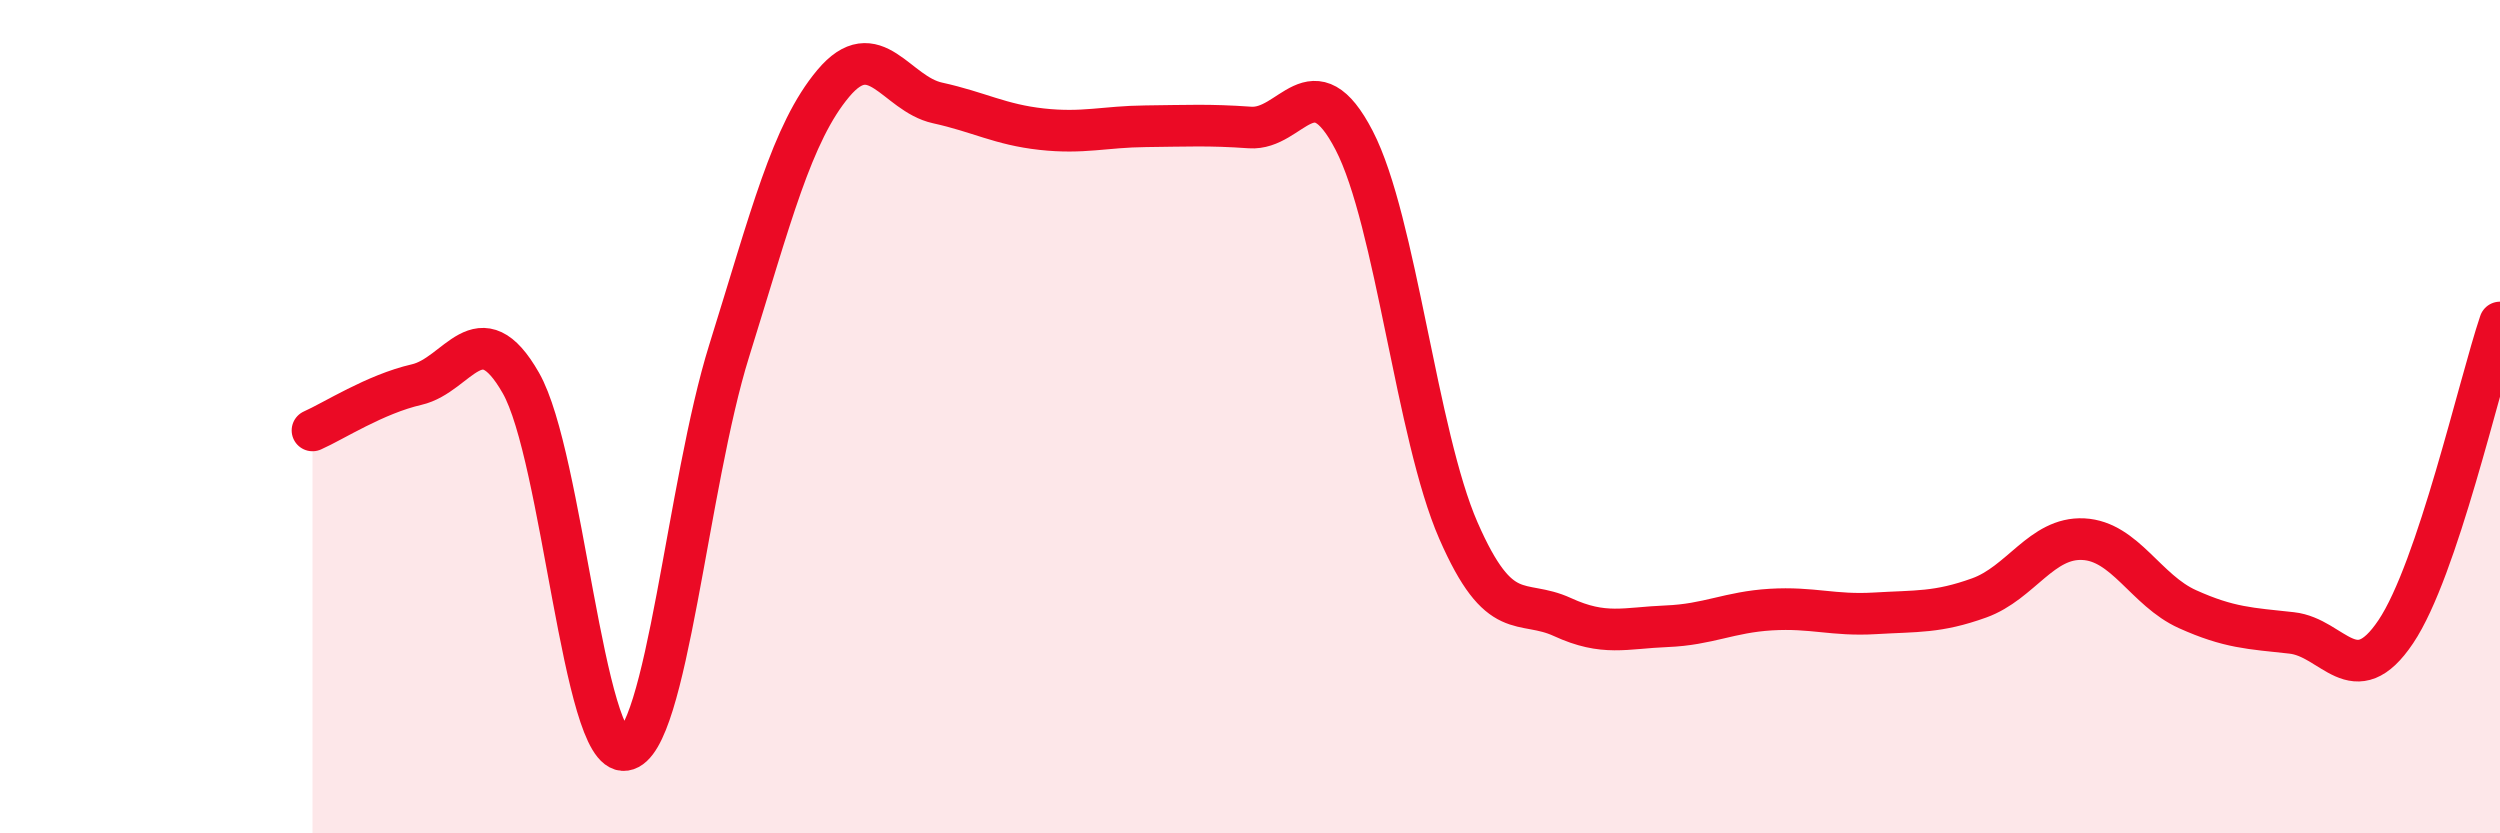 
    <svg width="60" height="20" viewBox="0 0 60 20" xmlns="http://www.w3.org/2000/svg">
      <path
        d="M 7.5,10.33 C 8,10.11 9,9.46 10,9.23 C 11,9 11.5,7.44 12.5,9.19 C 13.5,10.94 14,18.15 15,18 C 16,17.85 16.5,11.62 17.5,8.42 C 18.5,5.22 19,3.19 20,2 C 21,0.81 21.5,2.25 22.5,2.47 C 23.5,2.69 24,2.99 25,3.1 C 26,3.21 26.5,3.04 27.5,3.03 C 28.5,3.02 29,2.99 30,3.06 C 31,3.13 31.5,1.44 32.5,3.37 C 33.5,5.3 34,10.44 35,12.73 C 36,15.02 36.5,14.35 37.5,14.81 C 38.5,15.27 39,15.07 40,15.03 C 41,14.99 41.5,14.69 42.5,14.63 C 43.5,14.57 44,14.78 45,14.72 C 46,14.66 46.5,14.71 47.5,14.35 C 48.5,13.99 49,12.89 50,12.94 C 51,12.99 51.5,14.17 52.5,14.62 C 53.5,15.07 54,15.08 55,15.19 C 56,15.3 56.5,16.65 57.5,15.16 C 58.5,13.67 59.5,9.22 60,7.74L60 20L7.5 20Z"
        fill="#EB0A25"
        opacity="0.1"
        stroke-linecap="round"
        stroke-linejoin="round"
      />
      <path
        d="M 7.5,10.33 C 8,10.11 9,9.46 10,9.23 C 11,9 11.5,7.44 12.5,9.19 C 13.5,10.94 14,18.15 15,18 C 16,17.85 16.5,11.62 17.5,8.42 C 18.5,5.22 19,3.19 20,2 C 21,0.81 21.5,2.25 22.5,2.47 C 23.5,2.69 24,2.99 25,3.1 C 26,3.21 26.5,3.04 27.5,3.03 C 28.5,3.02 29,2.99 30,3.06 C 31,3.13 31.5,1.44 32.5,3.37 C 33.5,5.3 34,10.44 35,12.73 C 36,15.02 36.5,14.35 37.5,14.81 C 38.5,15.27 39,15.07 40,15.03 C 41,14.99 41.5,14.69 42.5,14.63 C 43.5,14.57 44,14.78 45,14.72 C 46,14.66 46.5,14.71 47.5,14.35 C 48.5,13.99 49,12.89 50,12.94 C 51,12.99 51.5,14.17 52.5,14.62 C 53.5,15.07 54,15.08 55,15.19 C 56,15.3 56.5,16.65 57.5,15.16 C 58.5,13.67 59.5,9.22 60,7.74"
        stroke="#EB0A25"
        stroke-width="1"
        fill="none"
        stroke-linecap="round"
        stroke-linejoin="round"
      />
    </svg>
  